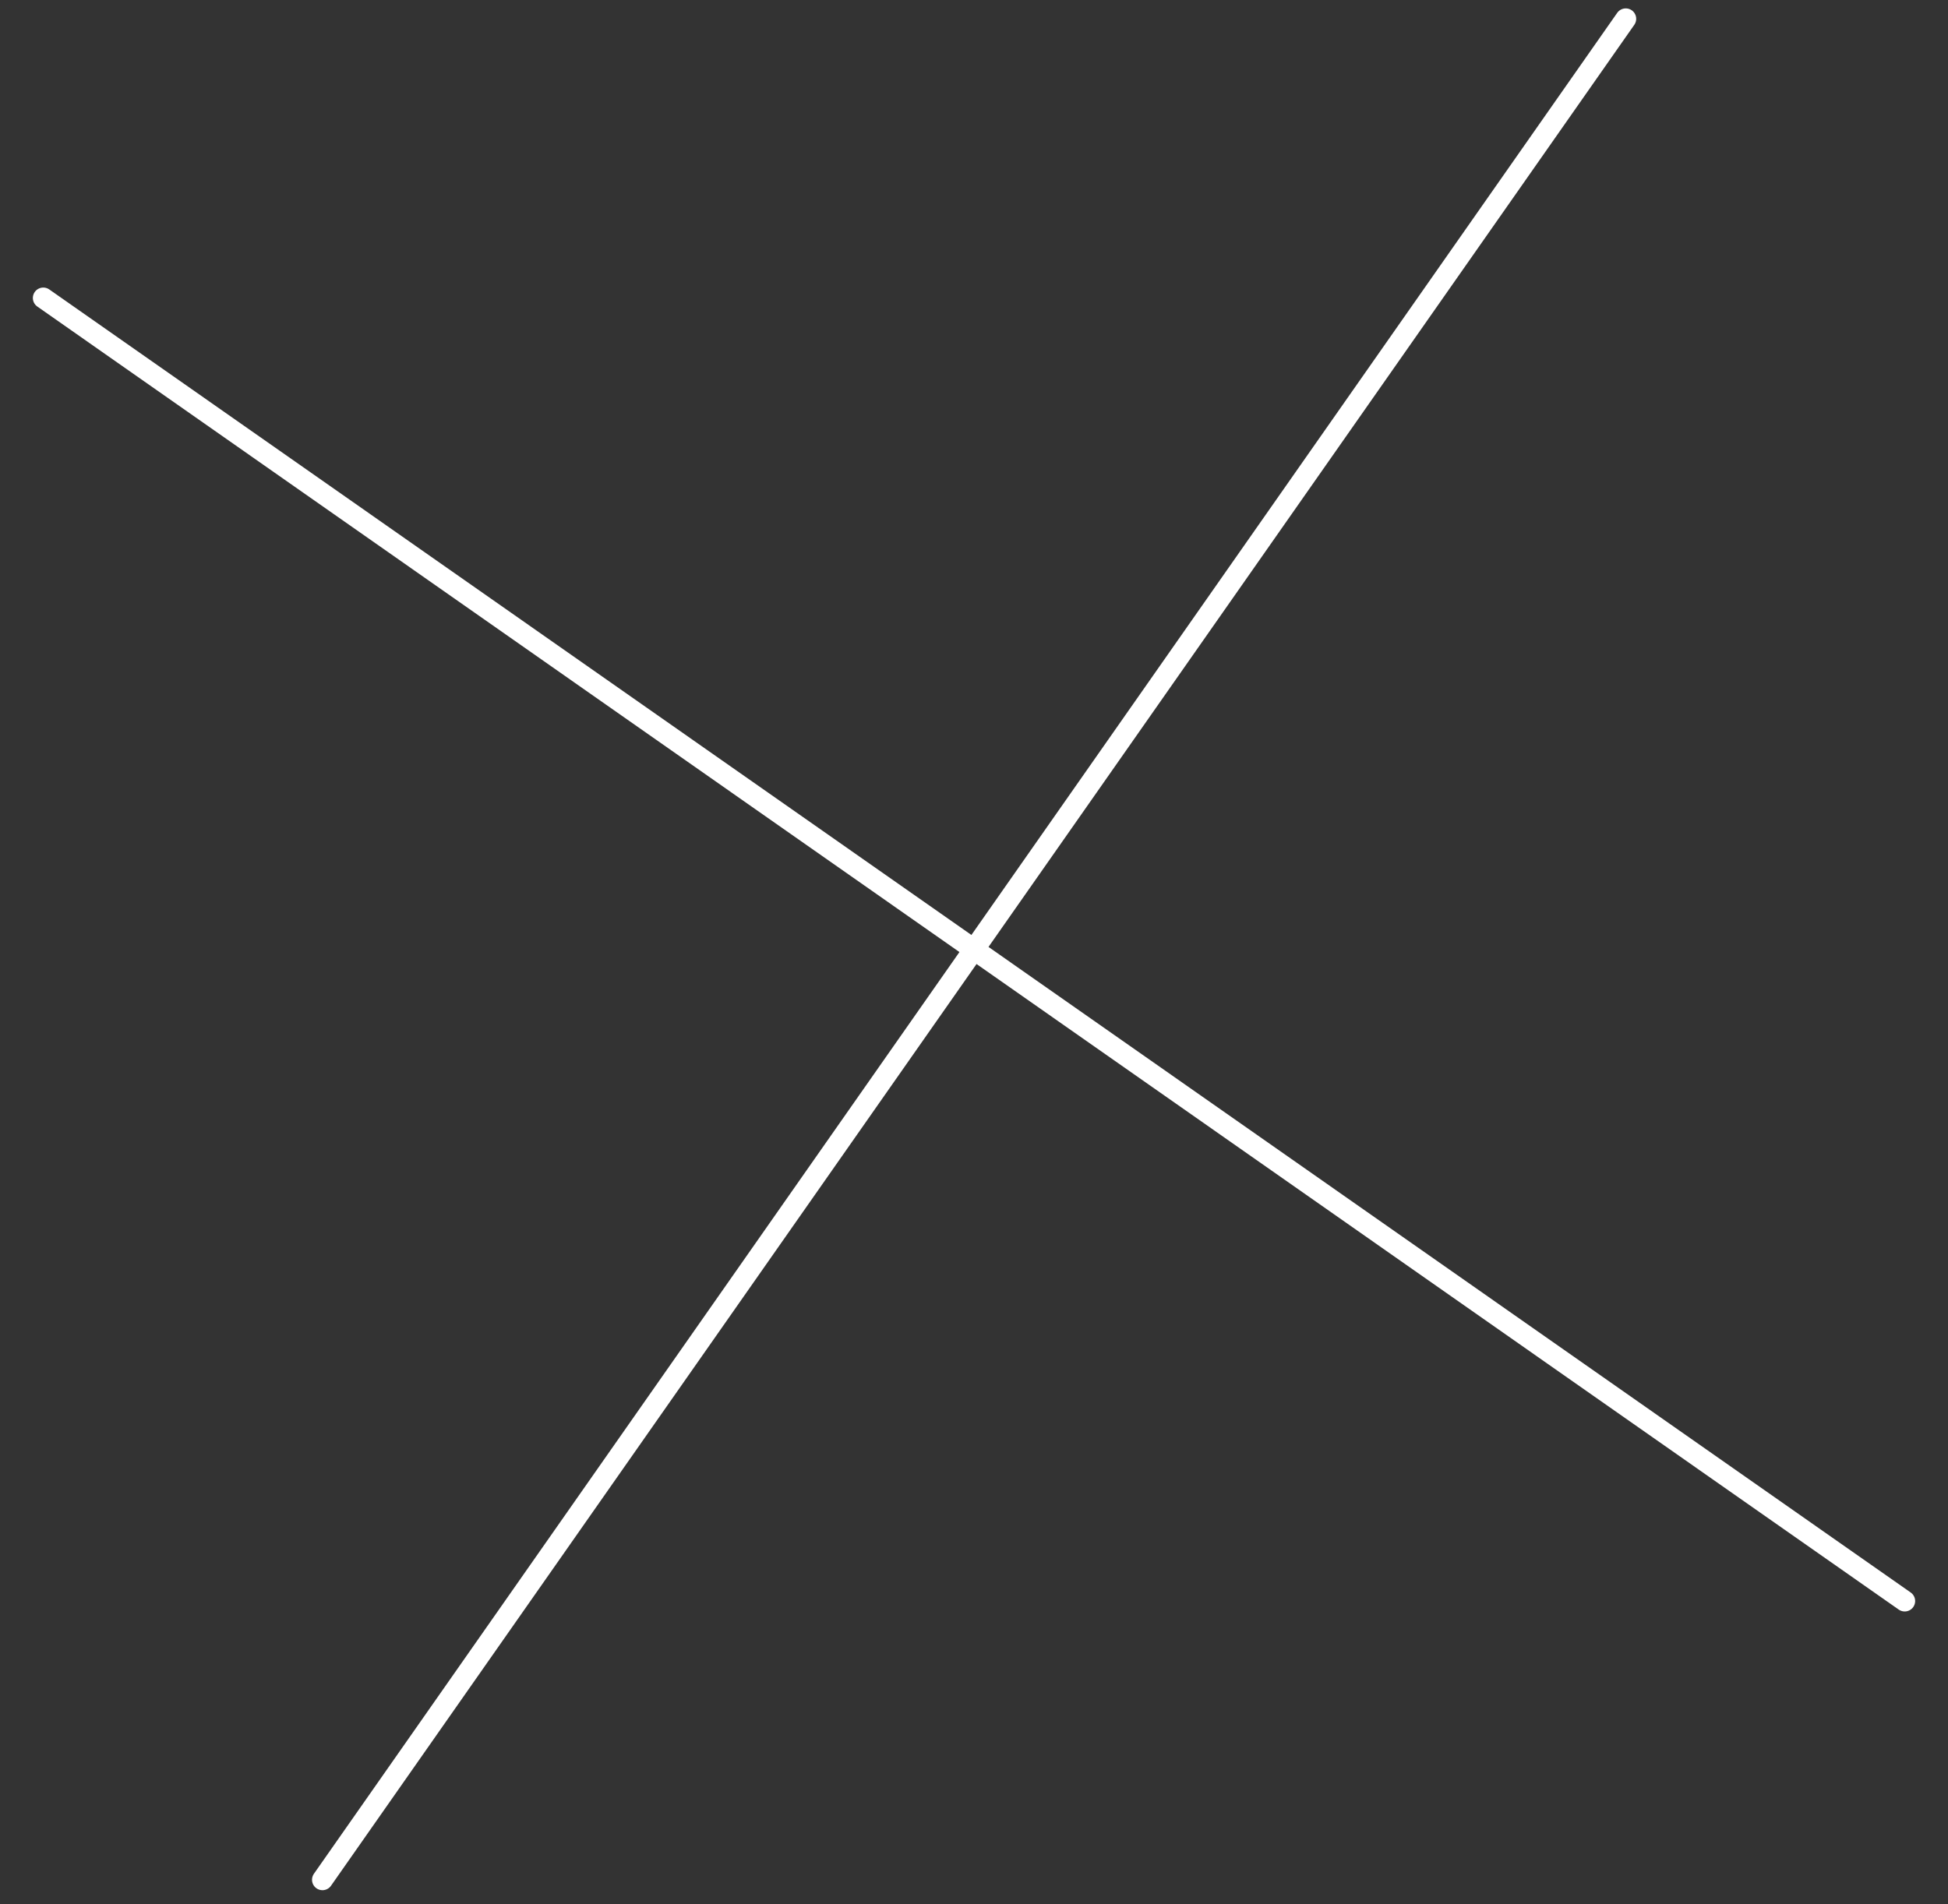 <?xml version="1.0" encoding="UTF-8"?> <svg xmlns="http://www.w3.org/2000/svg" width="45" height="44" viewBox="0 0 45 44" fill="none"><rect x="0" y="0" width="45" height="44" fill="#333333" stroke="none"/> <path d="M7.449 43.432L37.556 0.435" stroke="white" stroke-width="0.482" stroke-linecap="round" stroke-linejoin="round"></path> <path d="M1 6.885L44 36.992" stroke="white" stroke-width="0.482" stroke-linecap="round" stroke-linejoin="round"></path> </svg> 